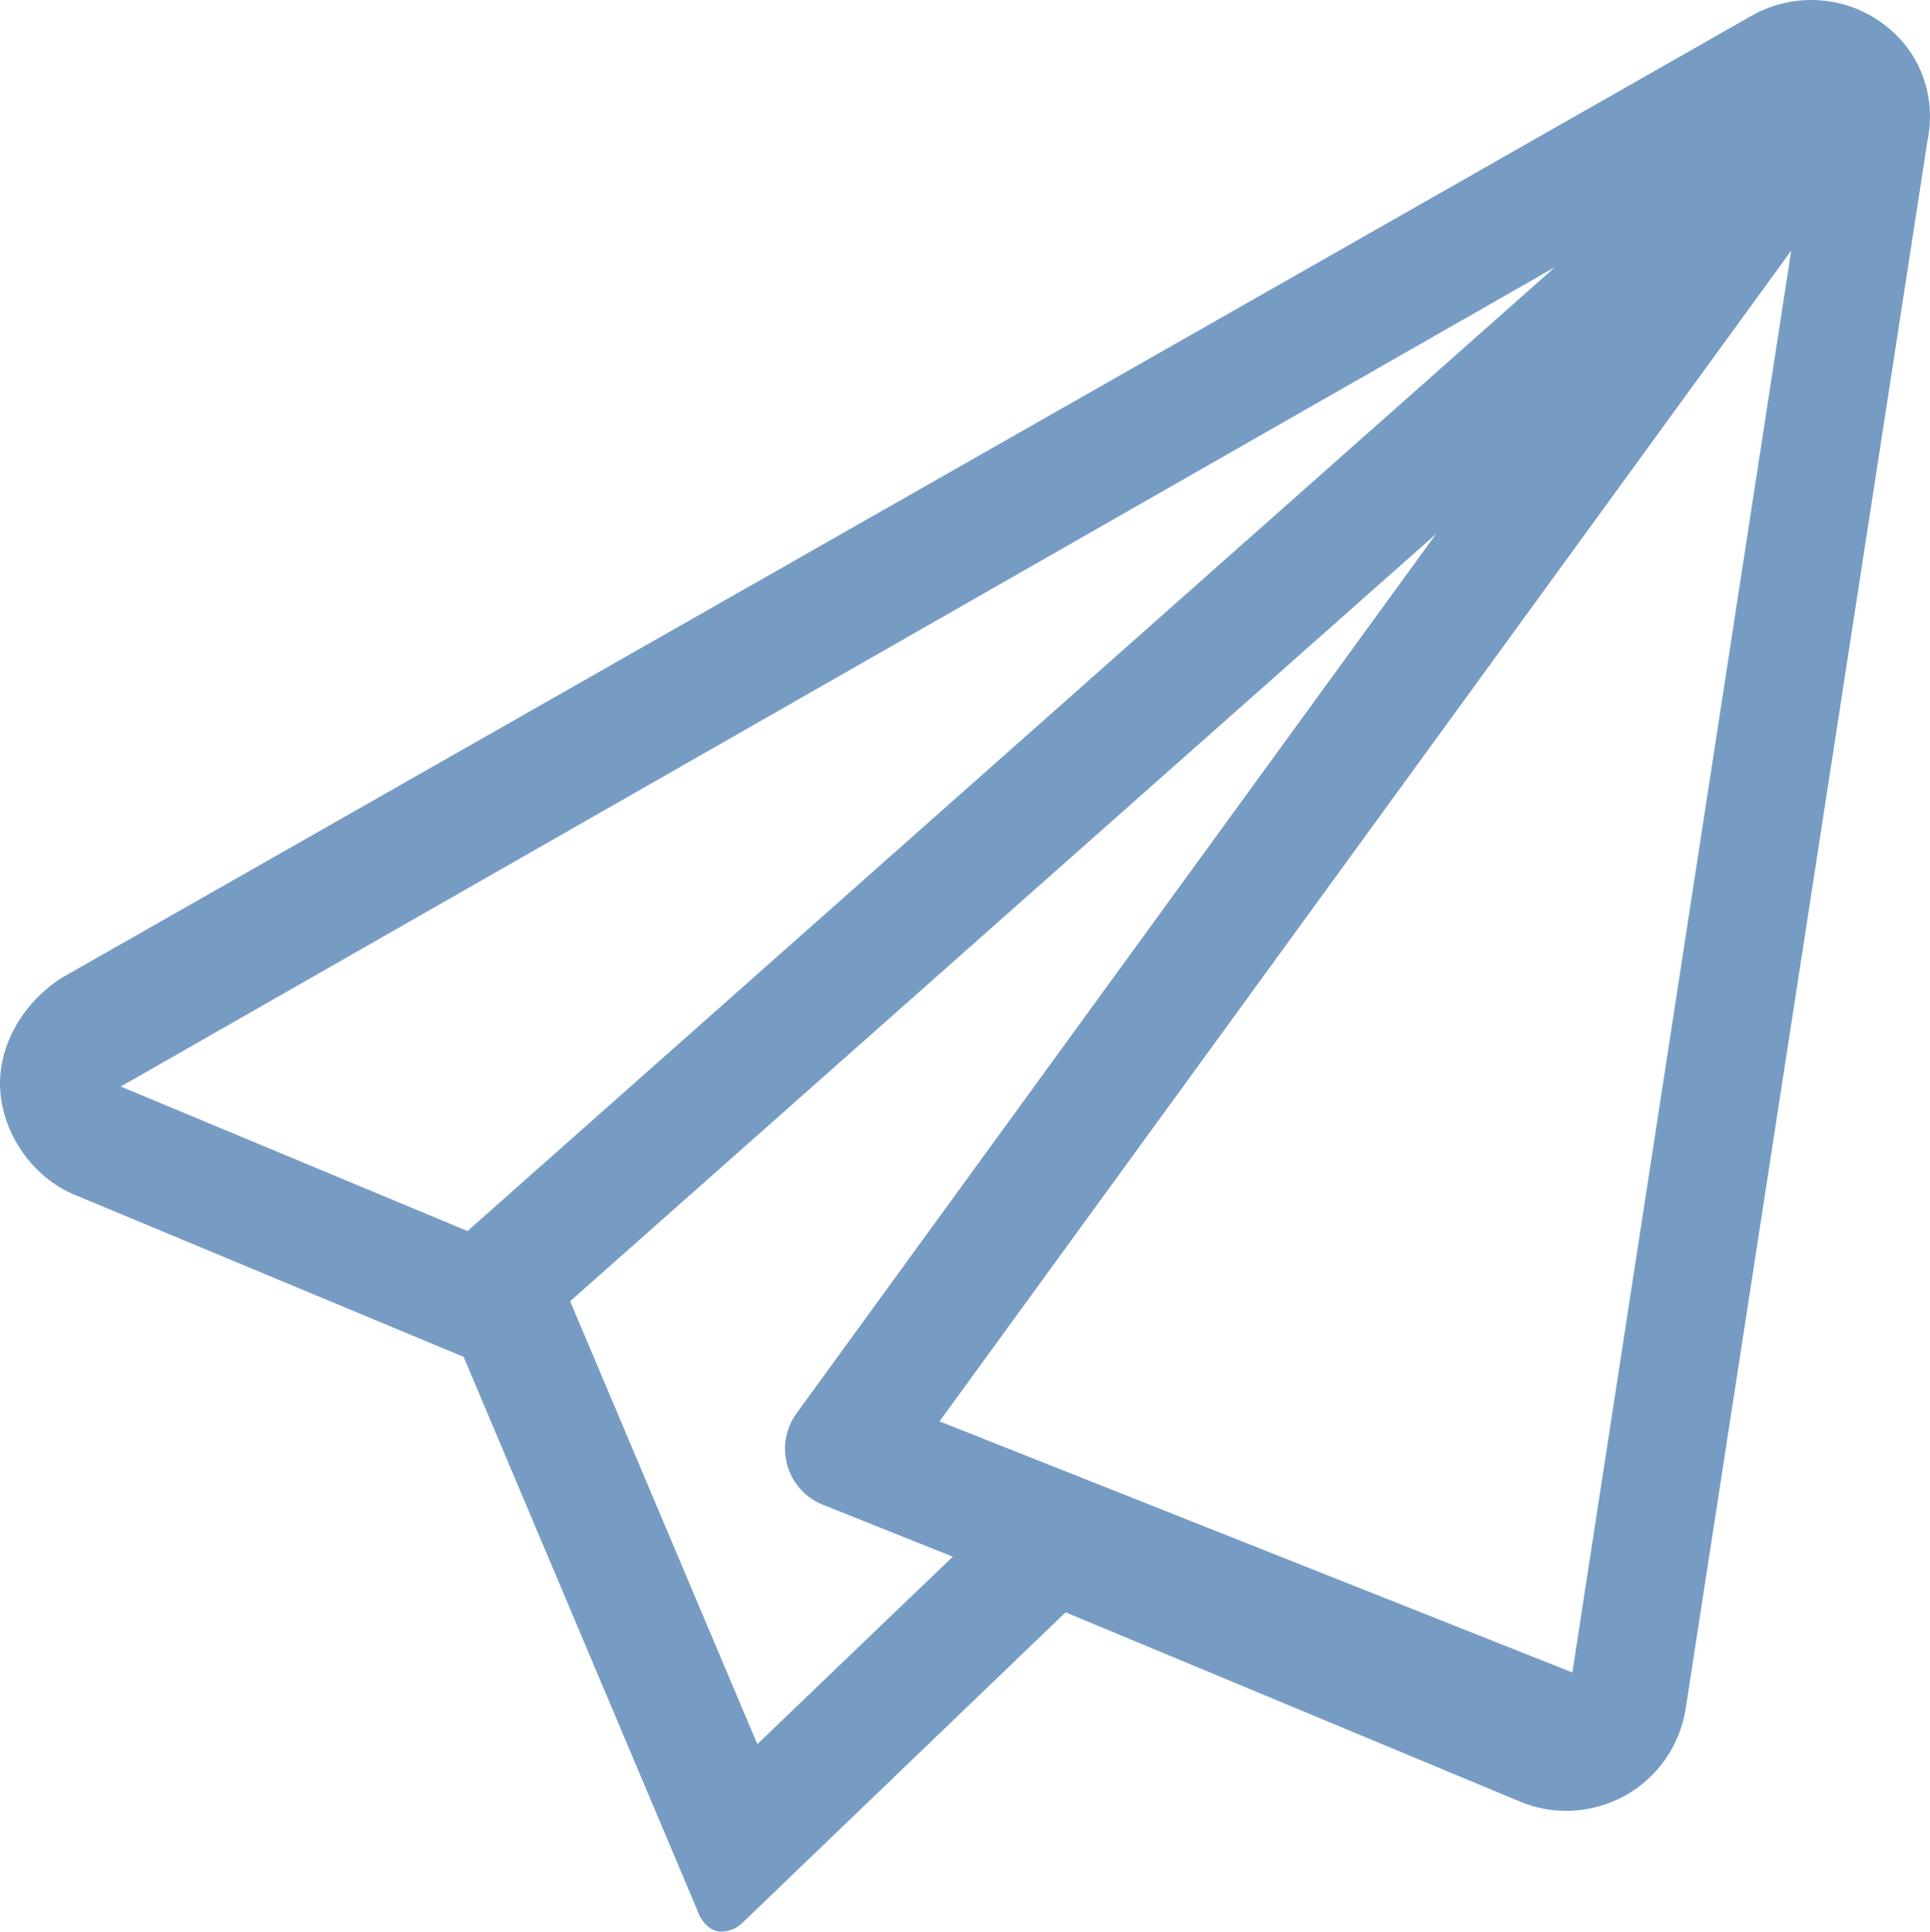 <?xml version="1.0" encoding="UTF-8"?><svg id="a" xmlns="http://www.w3.org/2000/svg" viewBox="0 0 511.48 512"><path d="M498.1,5.63c-5.4-3.74-11.7-5.63-18.1-5.63-5.46,0-10.94,1.4-15.88,4.22L16.12,259.32C5.53,266.3-.69,277.8,.06,289.1s8.38,22.86,19.62,27.55l103.2,43.01,61.85,146.5c1.47,4.44,4.47,5.84,6.37,5.84,2.06,0,4.07-.81,5.55-2.24l85.75-82.4,120.4,50.16c4.29,1.79,8.5,2.47,12.29,2.47,6.61,0,12.11-2.09,15.68-4.1,8.59-4.83,14.47-13.31,15.97-23.05L510.74,37.75c2.76-13.03-2.45-25.17-12.64-32.12ZM32,288L412.1,70.8,123.9,326.3l-91.9-38.3Zm168.7,174.3l-49.6-117.4,229.5-203.4-169.5,233.1c-2.91,4-3.8,9.09-2.44,13.84,1.37,4.75,4.84,8.59,9.44,10.41l34.4,13.76-51.8,49.69Zm216-19l-167.7-66.56L474.7,66.44l-58,376.86Z" style="fill:#779cc4;"/></svg>